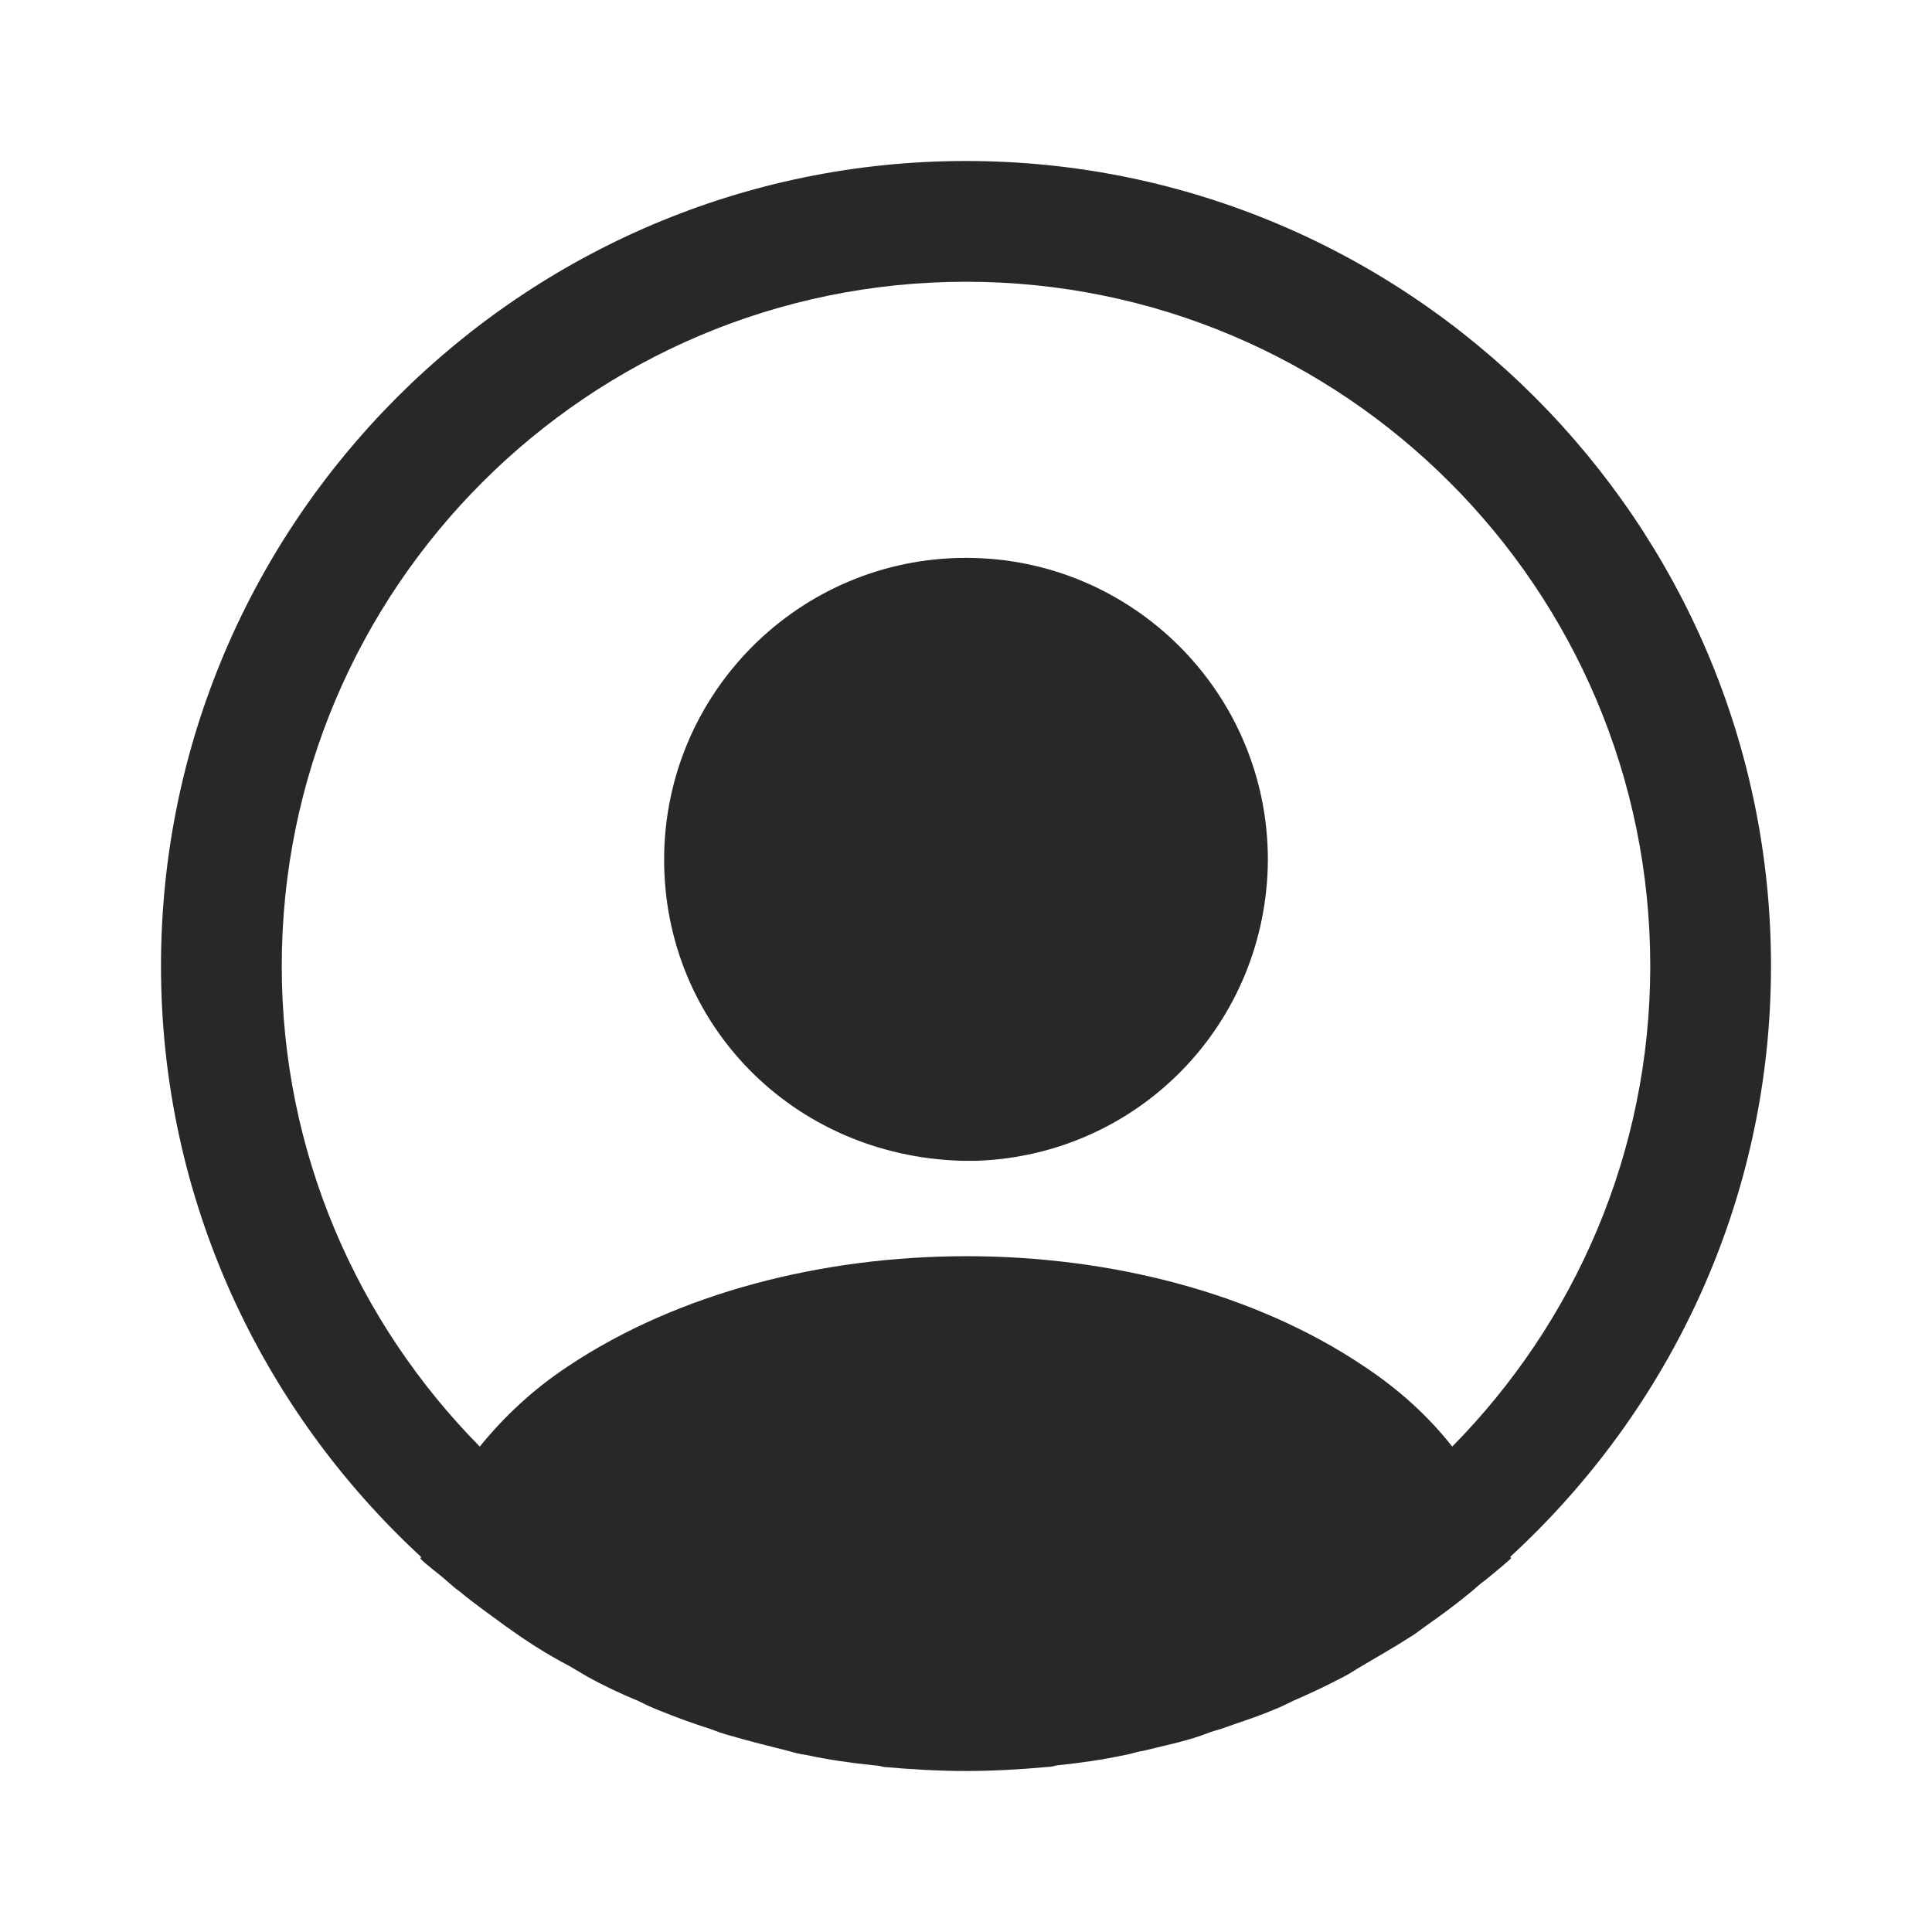<?xml version="1.0" encoding="UTF-8"?> <svg xmlns="http://www.w3.org/2000/svg" width="12" height="12" viewBox="0 0 12 12" fill="none"><path d="M11 6C11 3.245 8.755 1 6 1C3.245 1 1 3.245 1 6C1 7.45 1.625 8.755 2.615 9.67C2.615 9.675 2.615 9.675 2.61 9.68C2.66 9.73 2.72 9.77 2.77 9.815C2.8 9.84 2.825 9.865 2.855 9.885C2.945 9.96 3.045 10.03 3.14 10.1C3.175 10.125 3.205 10.145 3.24 10.17C3.335 10.235 3.435 10.295 3.54 10.35C3.575 10.37 3.615 10.395 3.65 10.415C3.75 10.47 3.855 10.52 3.965 10.565C4.005 10.585 4.045 10.605 4.085 10.62C4.195 10.665 4.305 10.705 4.415 10.74C4.455 10.755 4.495 10.77 4.535 10.78C4.655 10.815 4.775 10.845 4.895 10.875C4.93 10.885 4.965 10.895 5.005 10.9C5.145 10.93 5.285 10.95 5.43 10.965C5.45 10.965 5.47 10.97 5.49 10.975C5.66 10.99 5.83 11 6 11C6.17 11 6.34 10.99 6.505 10.975C6.525 10.975 6.545 10.97 6.565 10.965C6.71 10.95 6.85 10.93 6.99 10.9C7.025 10.895 7.06 10.88 7.1 10.875C7.22 10.845 7.345 10.82 7.46 10.78C7.5 10.765 7.54 10.75 7.58 10.74C7.69 10.7 7.805 10.665 7.91 10.62C7.95 10.605 7.99 10.585 8.03 10.565C8.135 10.52 8.24 10.47 8.345 10.415C8.385 10.395 8.42 10.37 8.455 10.35C8.555 10.29 8.655 10.235 8.755 10.17C8.79 10.15 8.82 10.125 8.855 10.1C8.955 10.03 9.05 9.96 9.14 9.885C9.17 9.86 9.195 9.835 9.225 9.815C9.28 9.77 9.335 9.725 9.385 9.68C9.385 9.675 9.385 9.675 9.38 9.67C10.375 8.755 11 7.45 11 6ZM8.47 8.485C7.115 7.575 4.895 7.575 3.53 8.485C3.31 8.63 3.13 8.8 2.98 8.985C2.22 8.215 1.75 7.16 1.75 6C1.75 3.655 3.655 1.75 6 1.75C8.345 1.75 10.25 3.655 10.25 6C10.25 7.16 9.78 8.215 9.02 8.985C8.875 8.8 8.69 8.63 8.47 8.485Z" fill="#282828"></path><path d="M6 3.465C4.965 3.465 4.125 4.305 4.125 5.34C4.125 6.355 4.92 7.18 5.975 7.21C5.99 7.21 6.01 7.21 6.02 7.21C6.03 7.21 6.045 7.21 6.055 7.21C6.06 7.21 6.065 7.21 6.065 7.21C7.075 7.175 7.87 6.355 7.875 5.34C7.875 4.305 7.035 3.465 6 3.465Z" fill="#282828"></path></svg> 